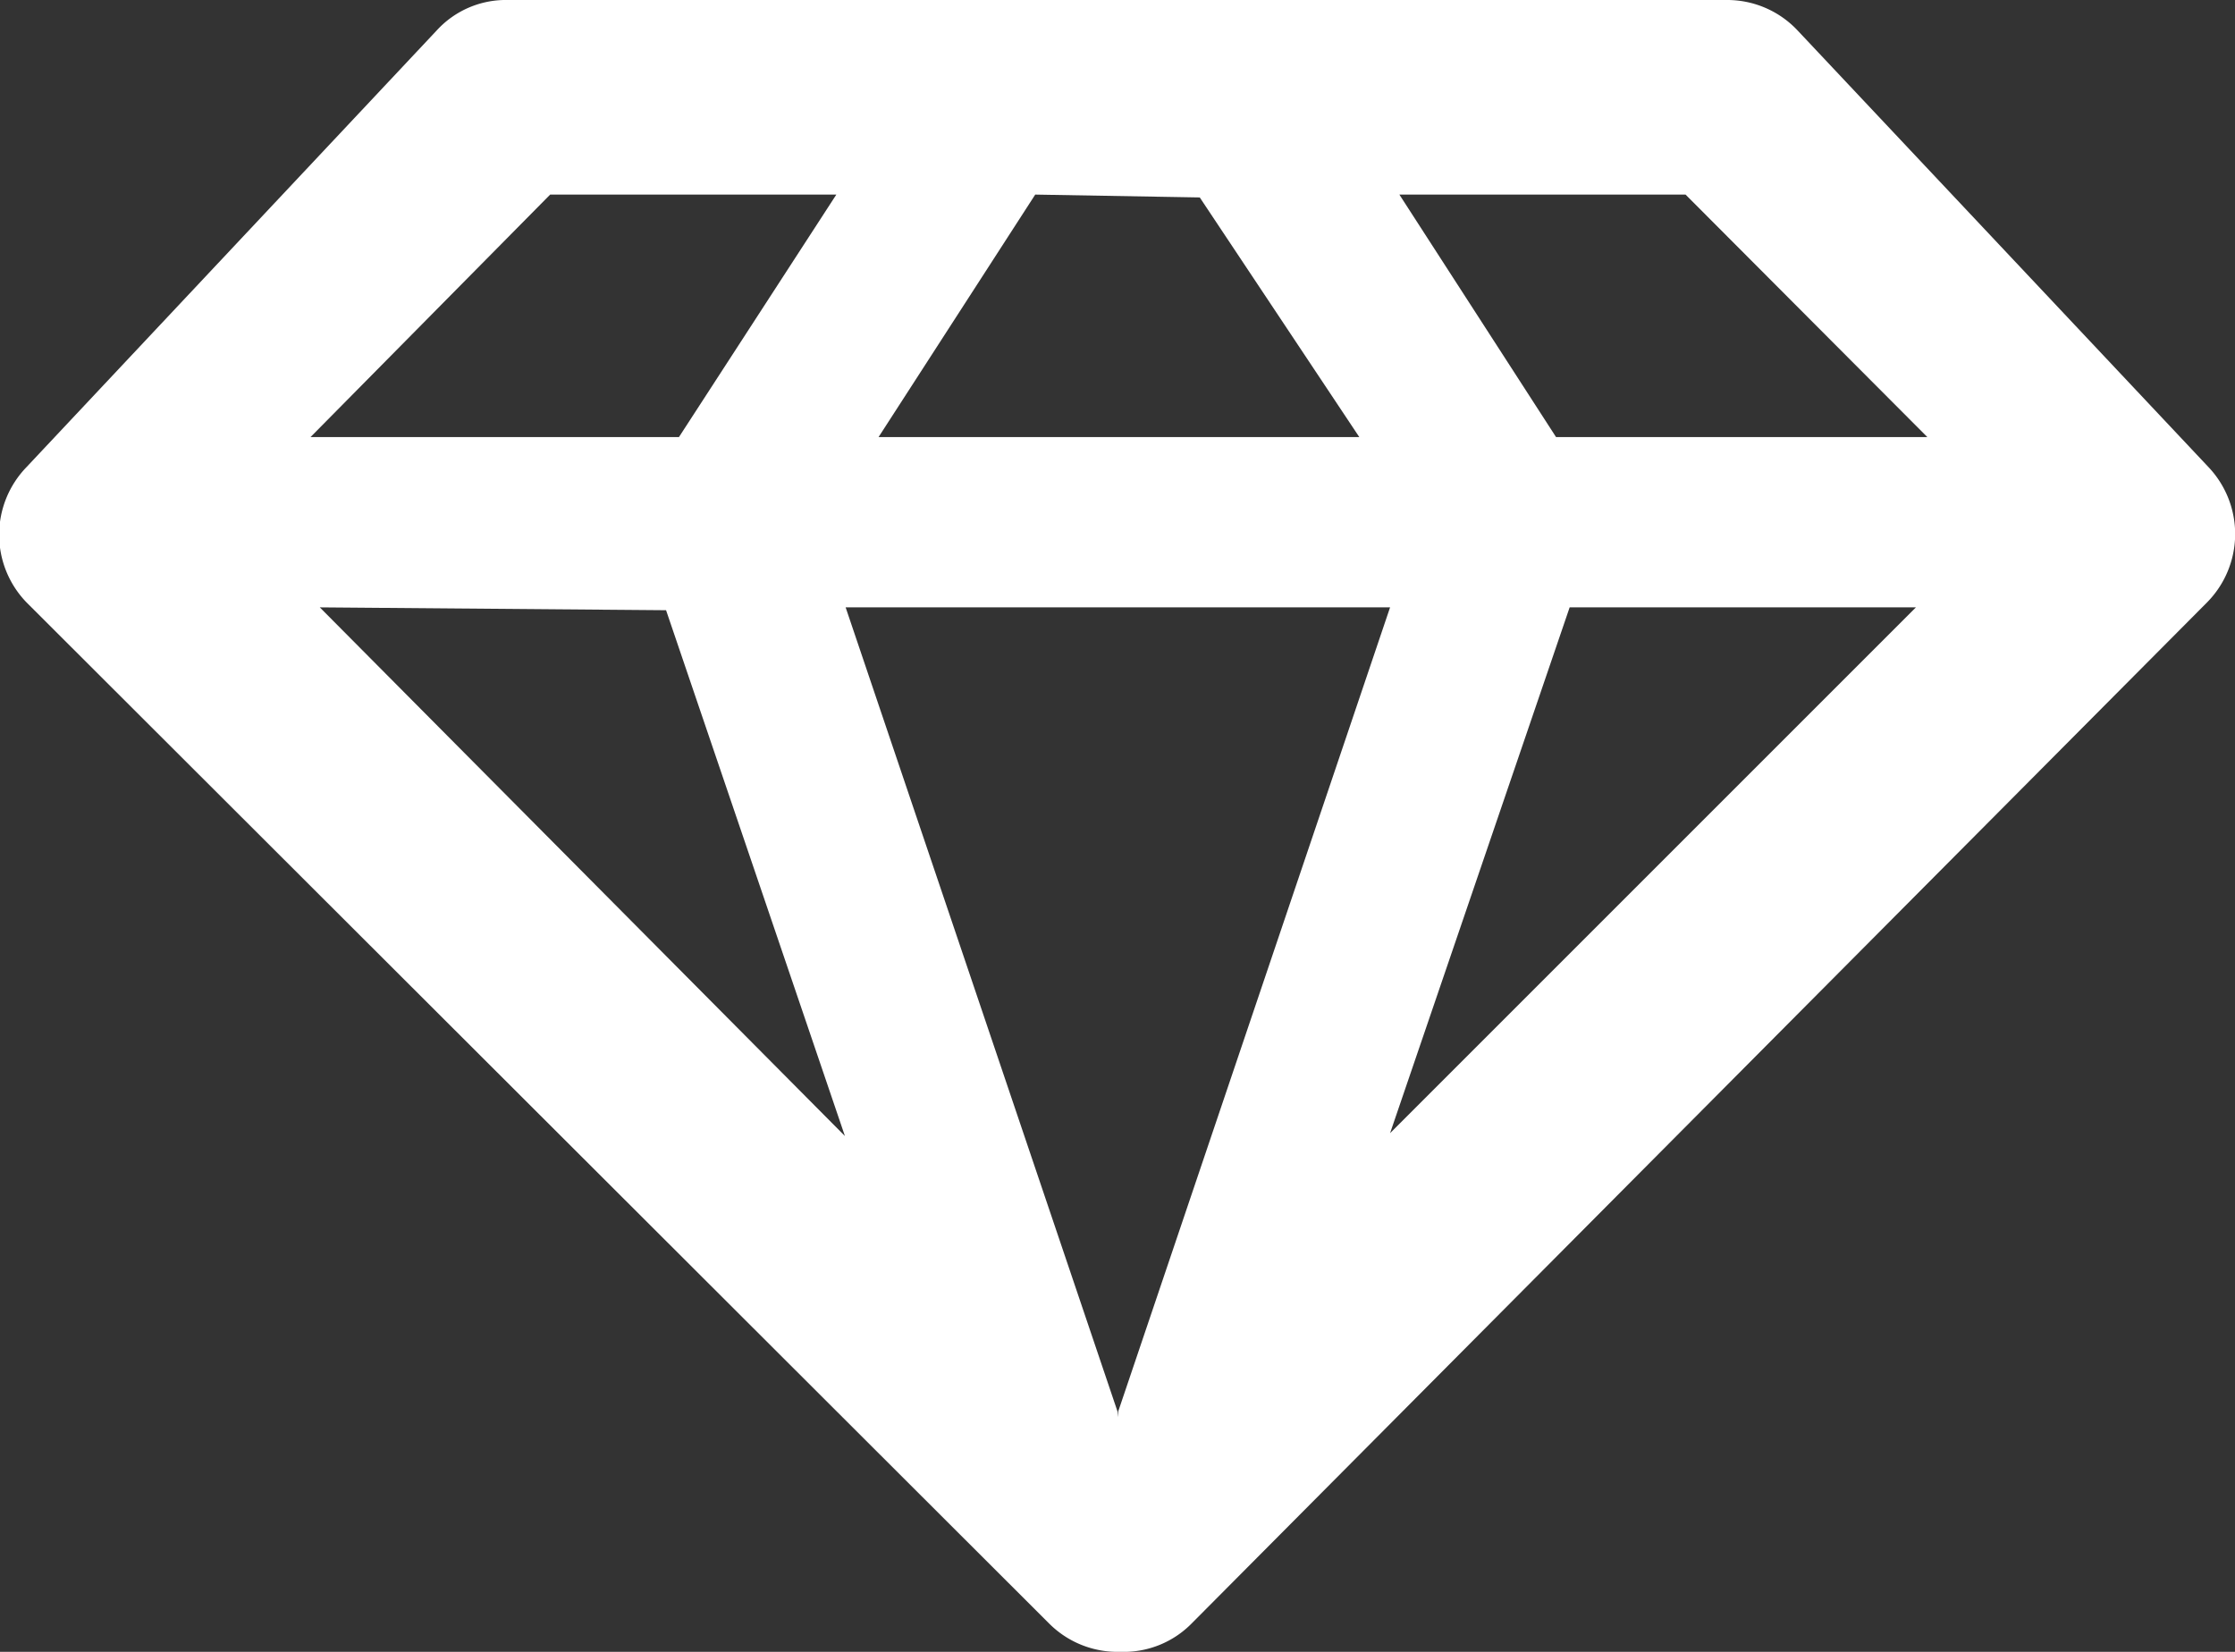 <svg xmlns="http://www.w3.org/2000/svg" viewBox="0 0 31.24 23.09"><rect x="0" y="0" width="31.24" height="23.09" fill="#333333" stroke="none"/><defs><style>.cls-1{fill:#fff;}</style></defs><g id="Capa_2" data-name="Capa 2"><g id="Capa_1-2" data-name="Capa 1"><path class="cls-1" d="M30.87,6.53,25.13.43a1.35,1.35,0,0,0-1-.43H7.1a1.31,1.31,0,0,0-1,.43L.37,6.53a1.36,1.36,0,0,0,0,1.89L14.66,22.69a1.35,1.35,0,0,0,1,.4,1.33,1.33,0,0,0,1-.4L30.85,8.42A1.36,1.36,0,0,0,30.87,6.53Zm-21.56,2,2.5,7.35L4.47,8.49Zm7.46-5.77L19,6.11H12.28l2.19-3.39ZM15.62,19.81v-.08L11.82,8.49h7.61l-3.8,11.24ZM21.94,8.49h4.84l-7.35,7.35Zm5-2.38H21.75L19.56,2.72h4ZM7.69,2.72h4L9.49,6.11H4.34Z"/></g></g></svg>